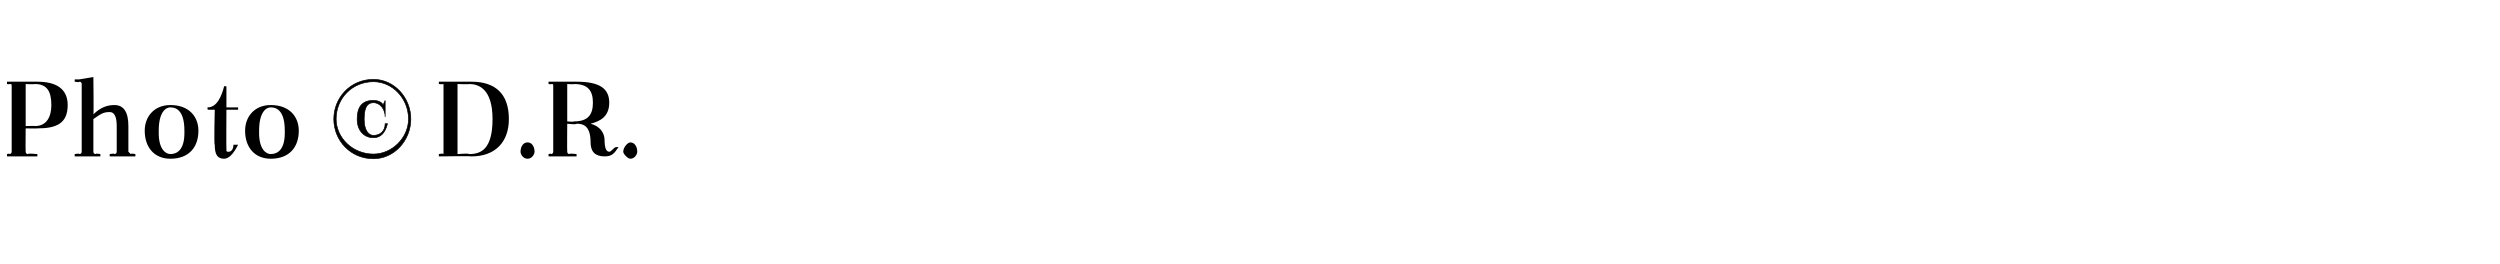 <?xml version="1.0" standalone="no"?><!DOCTYPE svg PUBLIC "-//W3C//DTD SVG 1.1//EN" "http://www.w3.org/Graphics/SVG/1.1/DTD/svg11.dtd"><svg xmlns="http://www.w3.org/2000/svg" version="1.1" width="107.1px" height="11.3px" viewBox="0 -1 107.1 11.3" style="top:-1px"><desc>Photo D R</desc><defs/><g id="Polygon310505"><path d="m18.8 2.5c0 0 1.38 0 1.4 0c1 0 1.6.5 1.6 1.6c0 1-.6 1.6-1.6 1.6c-.02-.02-1.4 0-1.4 0l0-.1c0 0 .17-.04.2 0c0 0 0-.1 0-.1c0 0 0-2.8 0-2.8c0-.1 0-.1 0-.1c-.03.02-.2 0-.2 0l0-.1zm.8.1l0 3c0 0 .48-.04.5 0c.5 0 1-.2 1-1.5c0-1.3-.6-1.5-1-1.5c-.02.02-.5 0-.5 0zm3 2.5c.2 0 .3.2.3.4c0 .1-.1.3-.3.3c-.2 0-.3-.2-.3-.3c0-.2.1-.4.3-.4zm.9.5c0 0 .14-.04.1 0c.1 0 .1-.1.1-.1c0 0 0-2.8 0-2.8c0-.1 0-.1-.1-.1c.04.02-.1 0-.1 0l0-.1c0 0 1.22 0 1.2 0c1 0 1.4.3 1.4.9c0 .6-.4.8-.8.9c.4.1.6.4.6.7c0 .4.1.5.2.5c.1 0 .2-.2.3-.2c0 0 .1 0 .1 0c-.2.3-.3.4-.6.4c-.4 0-.6-.2-.6-.6c0-.7-.3-.8-.6-.8c-.01.05-.4 0-.4 0c0 0-.01 1.21 0 1.2c0 0 0 .1.1.1c-.04-.04.3 0 .3 0l0 .1l-1.2 0l0-.1zm.8-3l0 1.6c0 0 .25.03.3 0c.6 0 .8-.3.8-.8c0-.5-.2-.8-.8-.8c-.01.02-.3 0-.3 0zm2.7 2.5c.2 0 .3.2.3.4c0 .1-.1.3-.3.3c-.1 0-.3-.2-.3-.3c0-.2.2-.4.3-.4z" stroke="none" fill="#000"/></g><g id="Polygon310504"><path d="m16 2.4c.9 0 1.6.8 1.6 1.7c0 .9-.7 1.7-1.6 1.7c-1 0-1.7-.8-1.7-1.7c0-.9.7-1.7 1.7-1.7zm0 3.2c.8 0 1.5-.7 1.5-1.5c0-.9-.7-1.6-1.5-1.6c-.9 0-1.6.7-1.6 1.6c0 .8.7 1.5 1.6 1.5zm.5-1.6c0 0-.01-.04 0 0c0-.3-.2-.6-.5-.6c-.2 0-.4.1-.4.7c0 .5.2.7.4.7c.3 0 .5-.2.5-.5c0 0 .1 0 .1 0c-.1.4-.3.6-.6.6c-.4 0-.7-.3-.7-.8c0-.5.2-.8.7-.8c.2 0 .4.1.4.2c.03-.02.1-.2.1-.2l0 0l0 .7z" style="stroke-width:0.02pt; stroke:#000;" fill="#000"/></g><g id="Polygon310503"><path d="m.3 5.6c0 0 .15-.04.1 0c.1 0 .1-.1.1-.1c0 0 0-2.8 0-2.8c0-.1 0-.1-.1-.1c.05.02-.1 0-.1 0l0-.1c0 0 1.29 0 1.3 0c.8 0 1.3.3 1.3 1c0 .8-.5 1-1.3 1c.02.01-.5 0-.5 0c0 0-.01 1.01 0 1c0 0 0 .1.1.1c-.03-.04.4 0 .4 0l0 .1l-1.3 0l0-.1zm.8-3l0 1.8c0 0 .42-.01.4 0c.5 0 .7-.4.7-.9c0-.6-.2-.9-.7-.9c-.05.02-.4 0-.4 0zm2.1-.2l.2 0l.6-.1c0 0 .02 1.63 0 1.6c.3-.3.6-.4.9-.4c.4 0 .6.3.6.9c0 0 0 1.1 0 1.1c0 0 .1.1.1.1c.02-.04.2 0 .2 0l0 .1l-1.1 0l0-.1c0 0 .24-.04.2 0c.1 0 .1-.1.1-.1c0 0 0-1.1 0-1.1c0-.4-.1-.6-.3-.6c-.3 0-.4.1-.7.3c0 0 0 1.4 0 1.4c0 0 0 .1.1.1c-.01-.04.2 0 .2 0l0 .1l-1.1 0l0-.1c0 0 .21-.04.2 0c.1 0 .1-.1.1-.1c0 0 0-2.9 0-2.9c0 0 0-.1-.1-.1c.01.04-.2 0-.2 0l0-.1zm4.1 1.1c.8 0 1.2.5 1.2 1.1c0 .7-.4 1.2-1.2 1.2c-.7 0-1.1-.5-1.1-1.2c0-.6.4-1.1 1.1-1.1zm-.5 1.2c0 .7.3.9.5.9c.3 0 .6-.2.6-.9c0 0 0-.1 0-.1c0-.8-.3-1-.6-1c-.2 0-.5.2-.5 1c0 0 0 .1 0 .1zm2.1-1.1c.4 0 .6-.5.7-.9c-.03-.02.1 0 .1 0l0 .9l.5 0l0 .1l-.5 0c0 0-.01 1.7 0 1.7c0 .1 0 .1.1.1c.1 0 .2-.1.2-.3c0 0 .2 0 .2 0c-.2.4-.4.6-.6.6c-.3 0-.4-.2-.4-.6c-.04.05 0-1.5 0-1.5l-.3 0c0 0-.03-.11 0-.1zm2.7-.1c.8 0 1.2.5 1.2 1.1c0 .7-.4 1.2-1.2 1.2c-.7 0-1.1-.5-1.1-1.2c0-.6.4-1.1 1.1-1.1zm-.5 1.2c0 .7.3.9.5.9c.3 0 .6-.2.6-.9c0 0 0-.1 0-.1c0-.8-.3-1-.6-1c-.2 0-.5.2-.5 1c0 0 0 .1 0 .1z" stroke="none" fill="#000"/></g></svg>